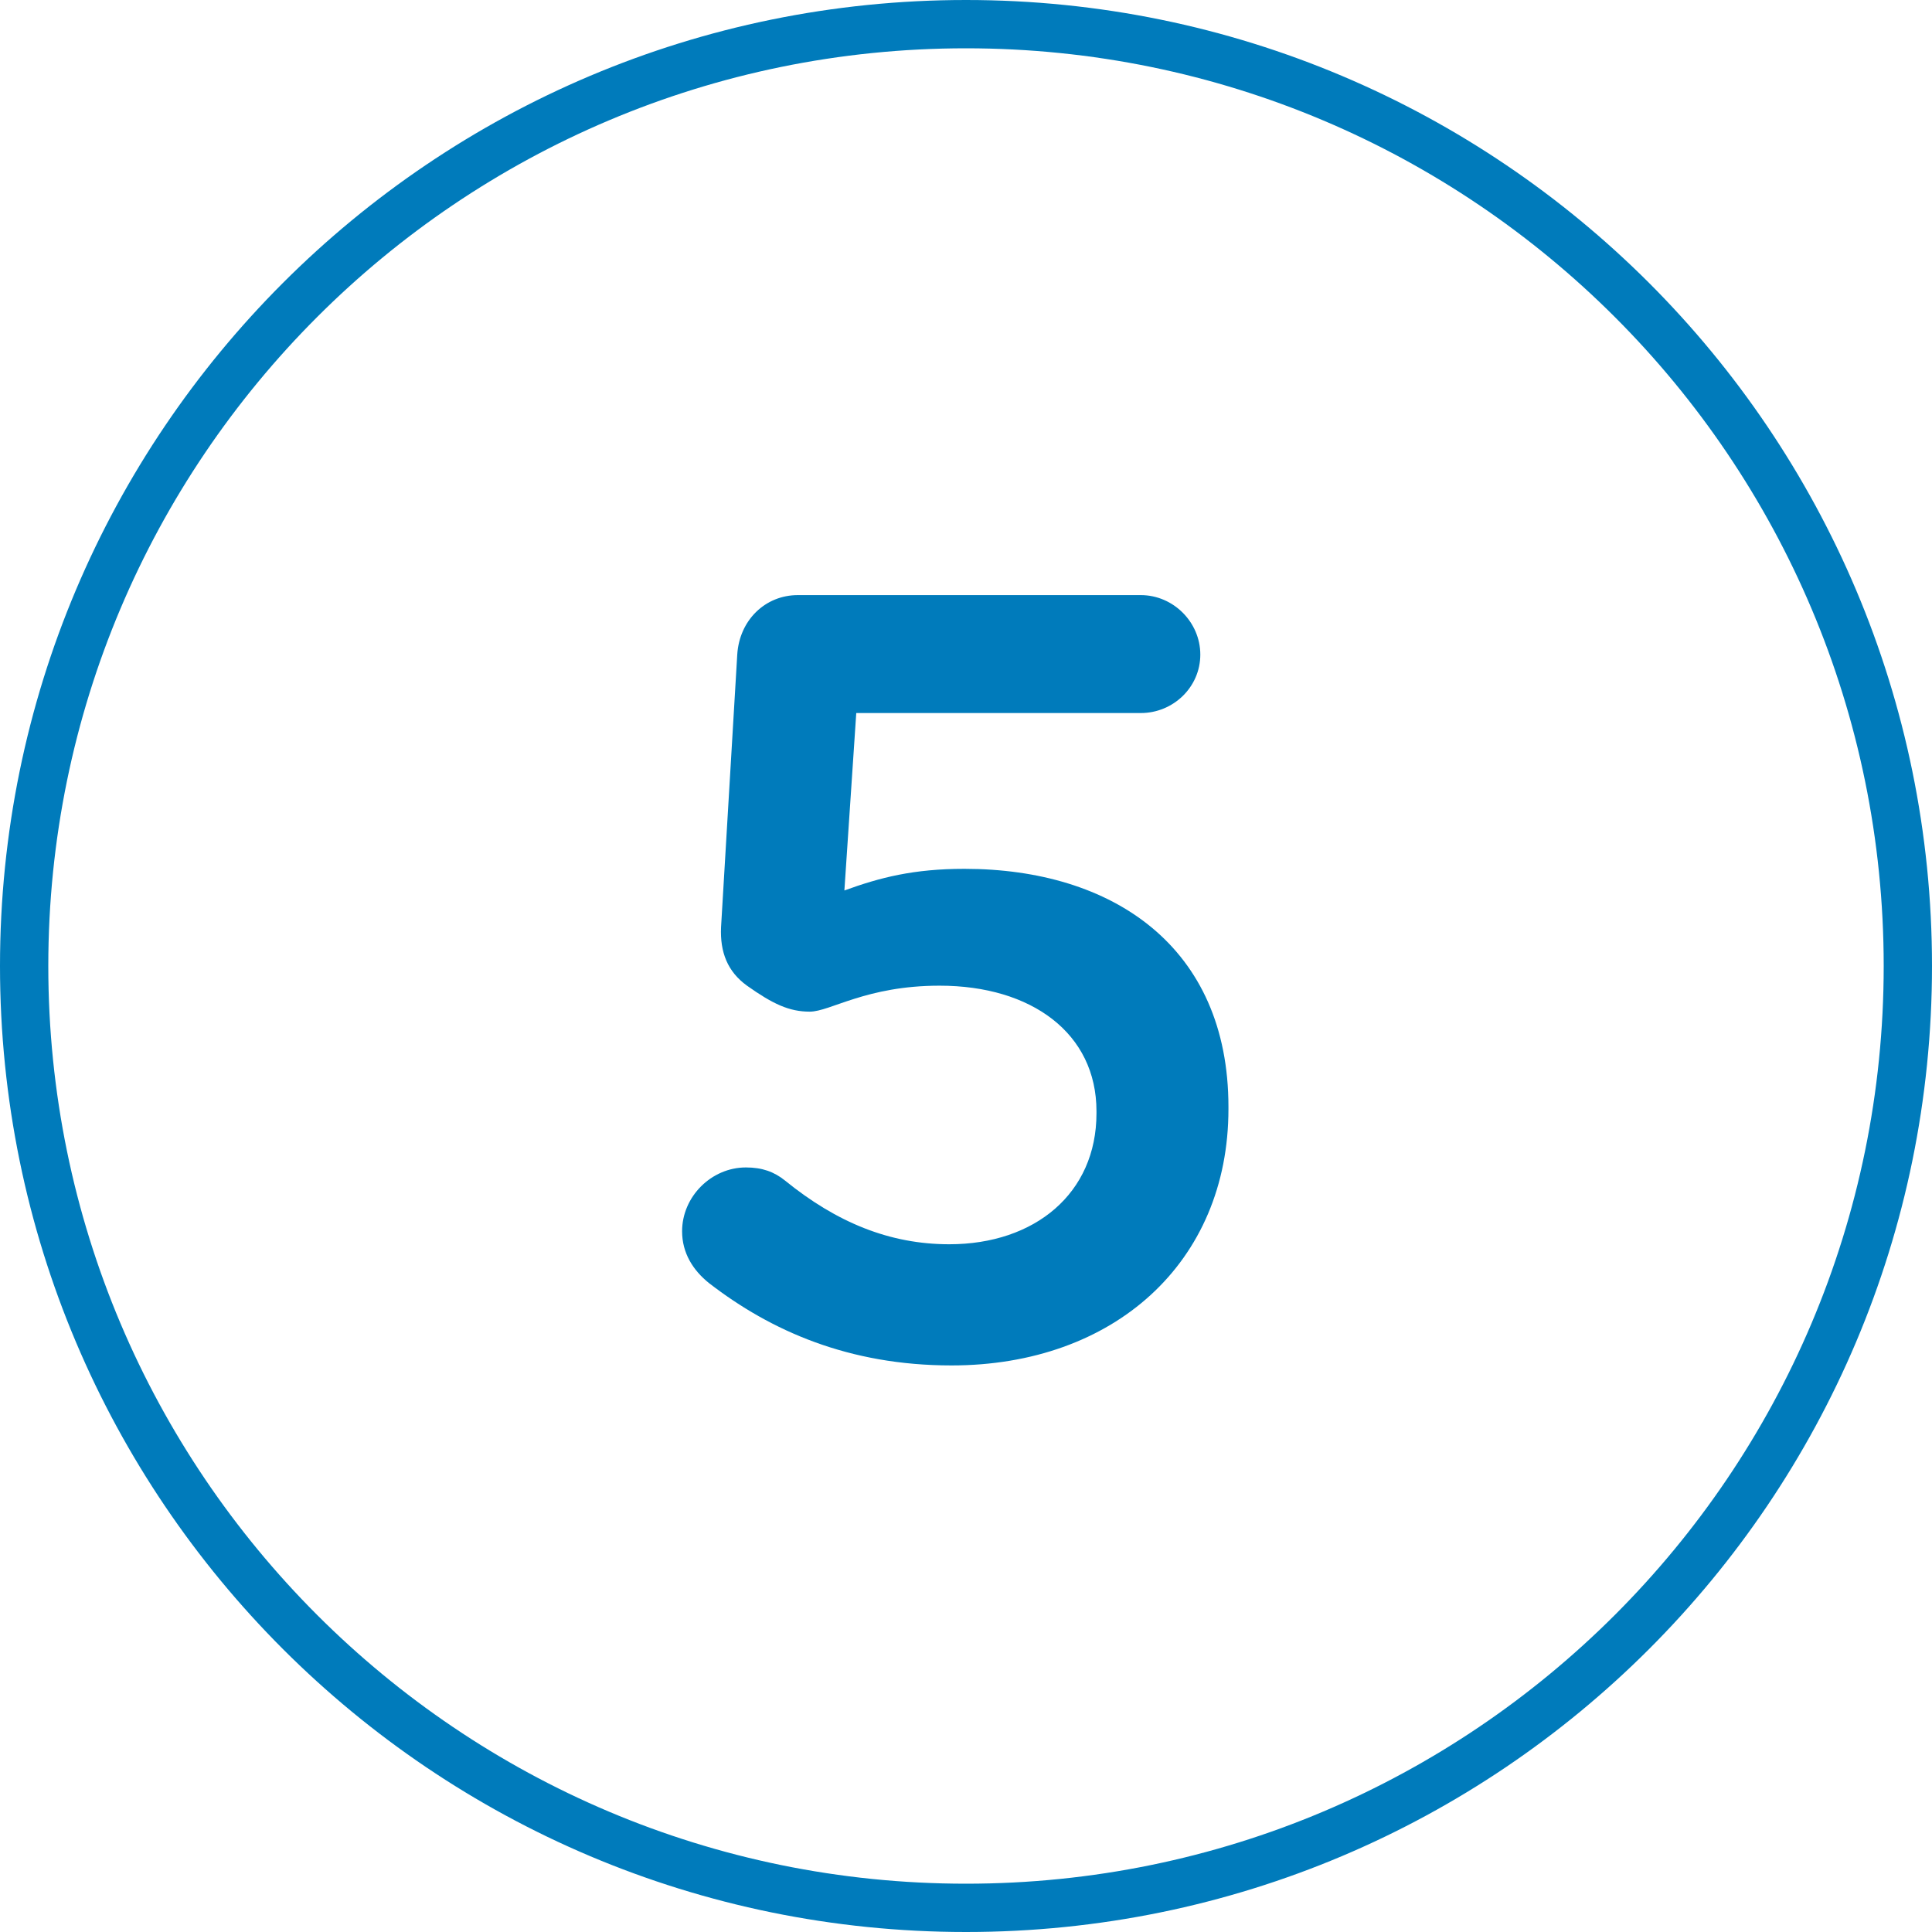 <svg width="75" height="75" viewBox="0 0 75 75" fill="none" xmlns="http://www.w3.org/2000/svg">
<path fill-rule="evenodd" clip-rule="evenodd" d="M37.5 73.125C57.175 73.125 73.125 57.175 73.125 37.5C73.125 17.825 57.175 1.875 37.5 1.875C17.825 1.875 1.875 17.825 1.875 37.5C1.875 57.175 17.825 73.125 37.5 73.125ZM37.5 75C58.211 75 75 58.211 75 37.5C75 16.789 58.211 0 37.5 0C16.789 0 0 16.789 0 37.5C0 58.211 16.789 75 37.5 75Z" fill="#007BBB"/>
<path d="M36.937 53.006C32.947 53.006 29.922 51.662 27.529 49.814C26.898 49.31 26.479 48.638 26.479 47.798C26.479 46.454 27.613 45.32 28.956 45.32C29.587 45.32 30.049 45.488 30.468 45.824C32.484 47.462 34.542 48.302 36.852 48.302C40.17 48.302 42.565 46.328 42.565 43.22V43.136C42.565 40.112 40.044 38.264 36.474 38.264C33.618 38.264 32.233 39.272 31.434 39.272C30.637 39.272 30.006 38.978 28.998 38.264C28.242 37.718 27.948 36.962 27.991 35.996L28.62 25.412C28.704 24.068 29.712 23.102 30.973 23.102H44.286C45.547 23.102 46.596 24.152 46.596 25.412C46.596 26.672 45.547 27.68 44.286 27.68H33.24L32.779 34.568C34.164 34.064 35.467 33.728 37.441 33.728C43.194 33.728 47.688 36.752 47.688 42.968V43.052C47.688 49.016 43.236 53.006 36.937 53.006Z" fill="#007BBB"/>
</svg>
